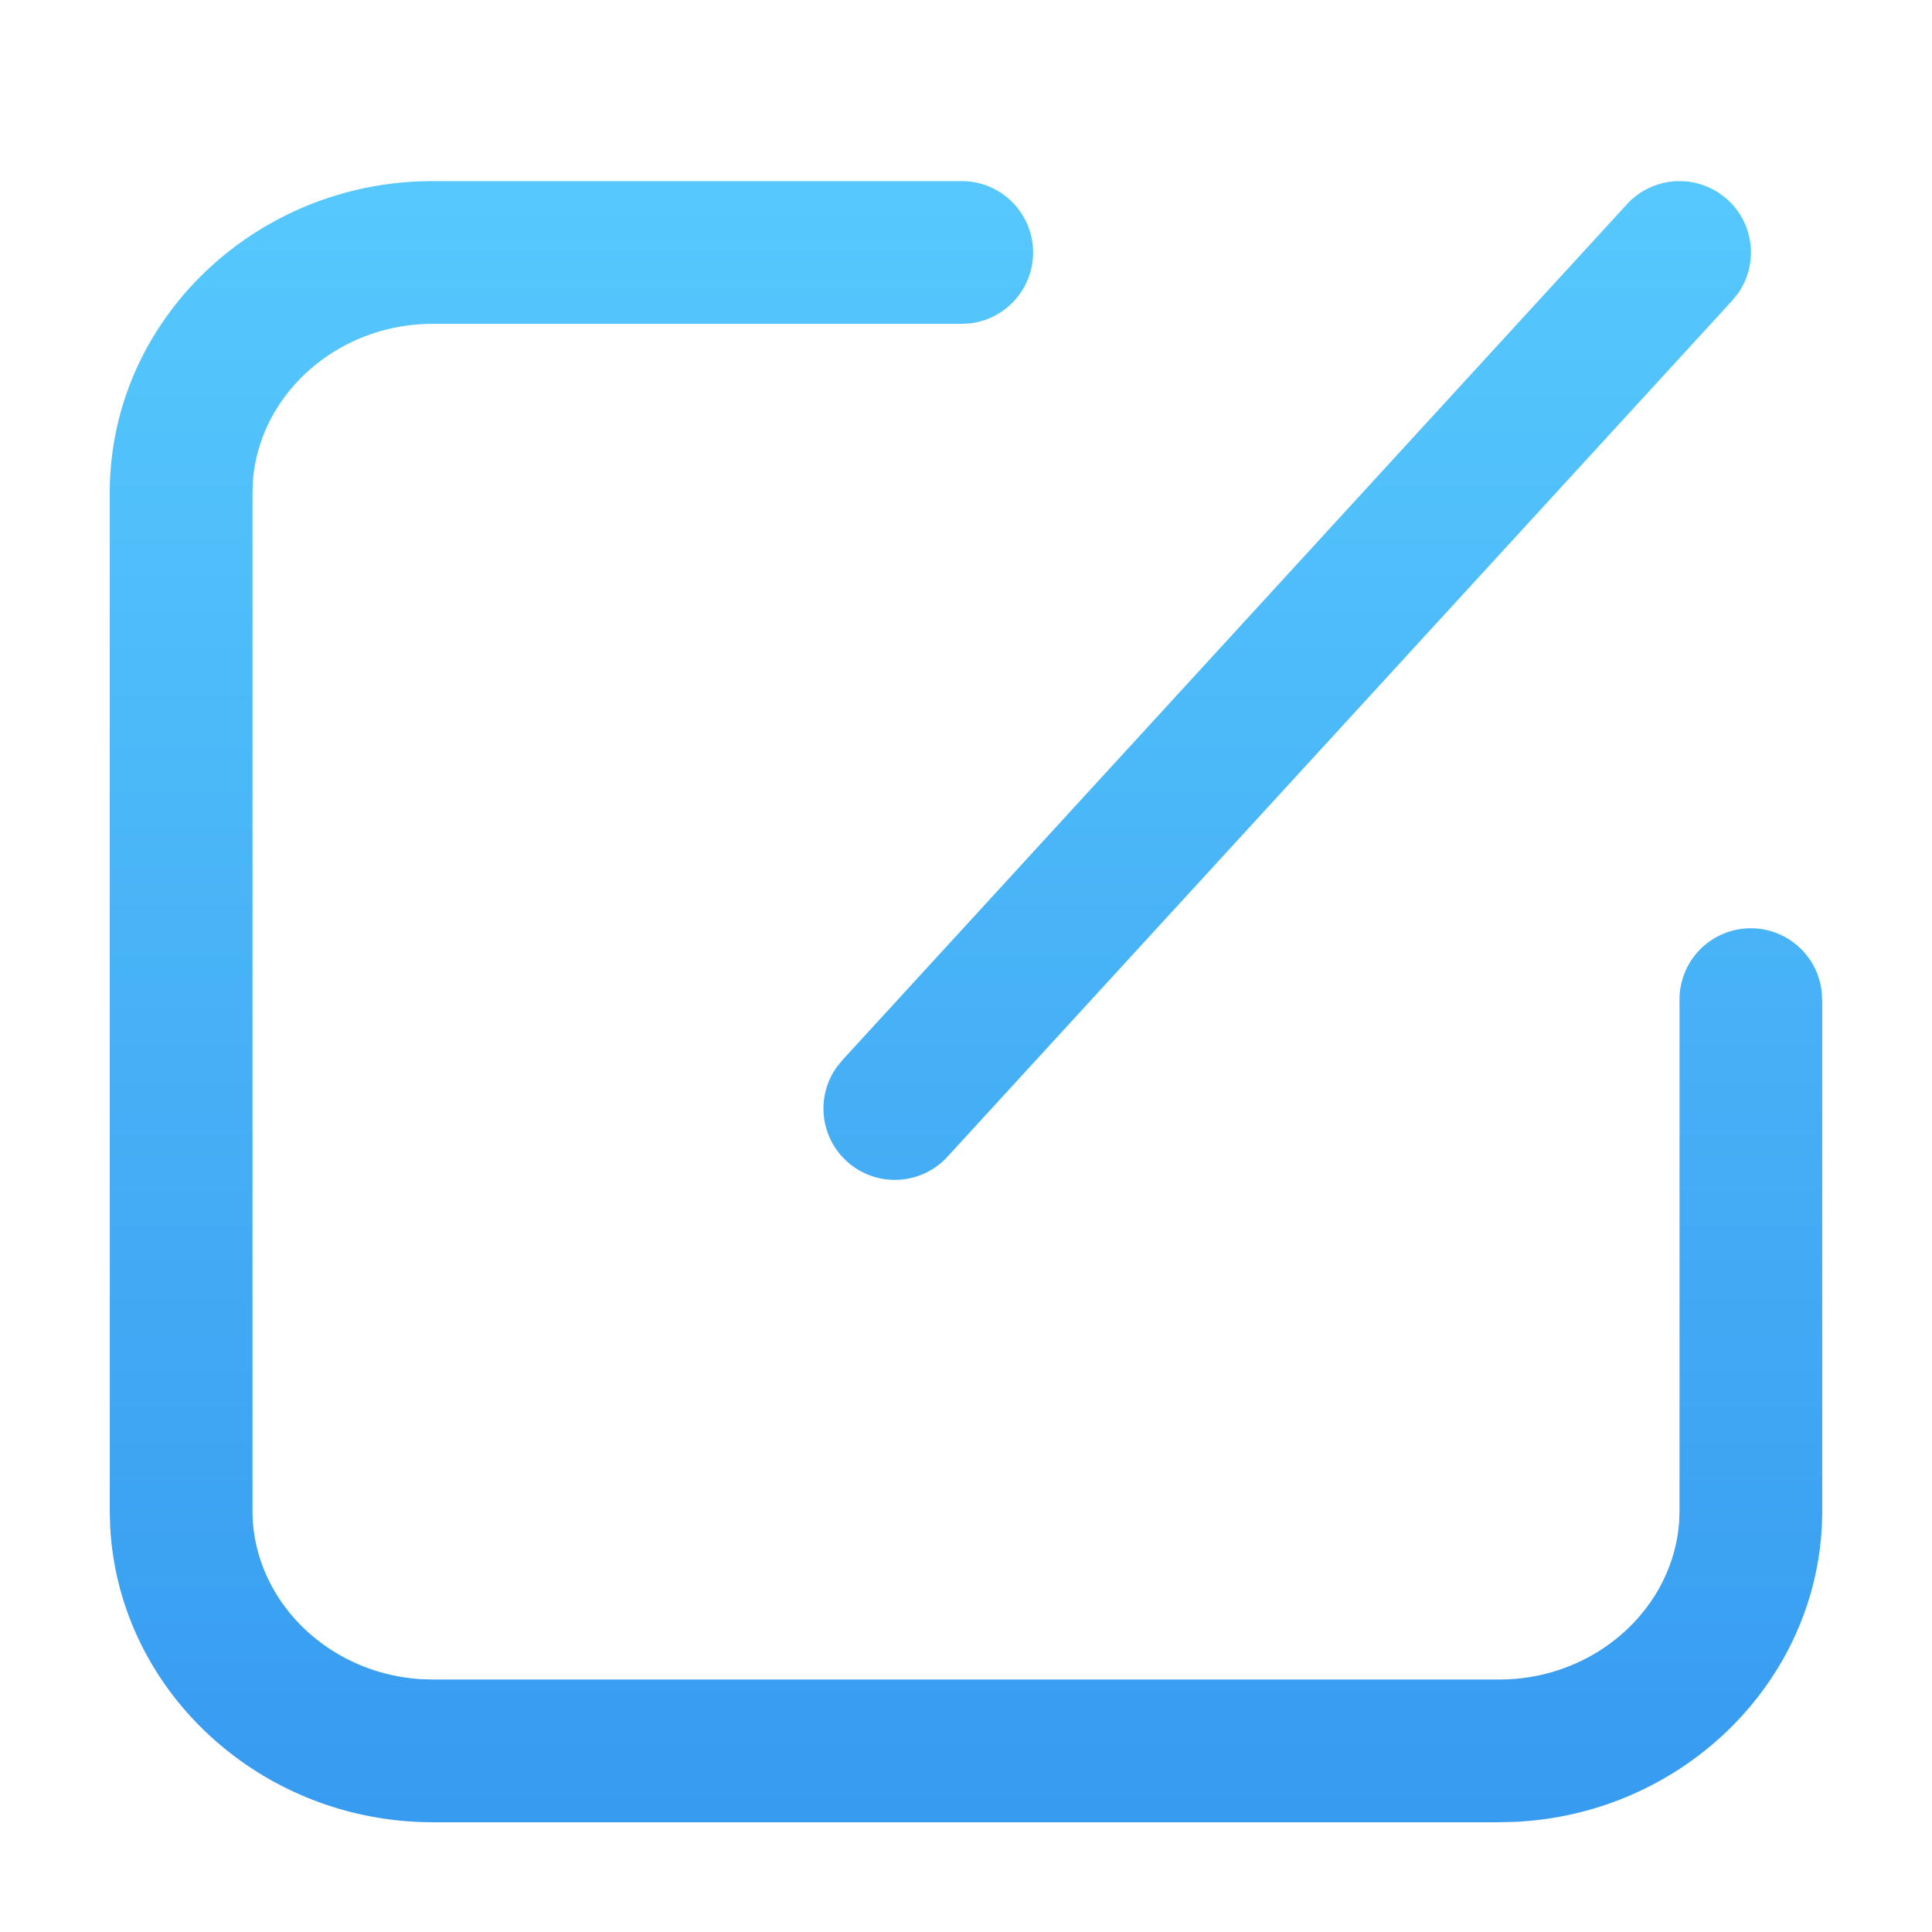 <svg width="32" height="32" fill="none" xmlns="http://www.w3.org/2000/svg"><path d="M15.938 3a1.182 1.182 0 0 1 .137 2.355l-.137.009h-8.77c-1.586 0-2.878 1.173-2.98 2.615l-.006.182v16.86c0 1.462 1.23 2.694 2.79 2.791l.196.006h17.664c1.586 0 2.879-1.173 2.98-2.615l.006-.182v-8.445a1.181 1.181 0 0 1 2.356-.137l.008.137v8.445c0 2.773-2.28 5.029-5.1 5.155l-.25.006H7.168c-2.849 0-5.211-2.177-5.344-4.916l-.006-.246V8.16c0-2.774 2.281-5.029 5.1-5.155L7.168 3h8.77Zm12.68.31a1.182 1.182 0 0 1 .165 1.555l-.094.116-13 14.182a1.182 1.182 0 0 1-1.835-1.482l.093-.116 13-14.182a1.182 1.182 0 0 1 1.67-.072Z" fill="url(#a)"/><defs><linearGradient id="a" x1="1.953" y1="3.259" x2="1.953" y2="30.182" gradientUnits="userSpaceOnUse"><stop stop-color="#56C8FD"/><stop offset="1" stop-color="#379BF0"/></linearGradient></defs></svg>